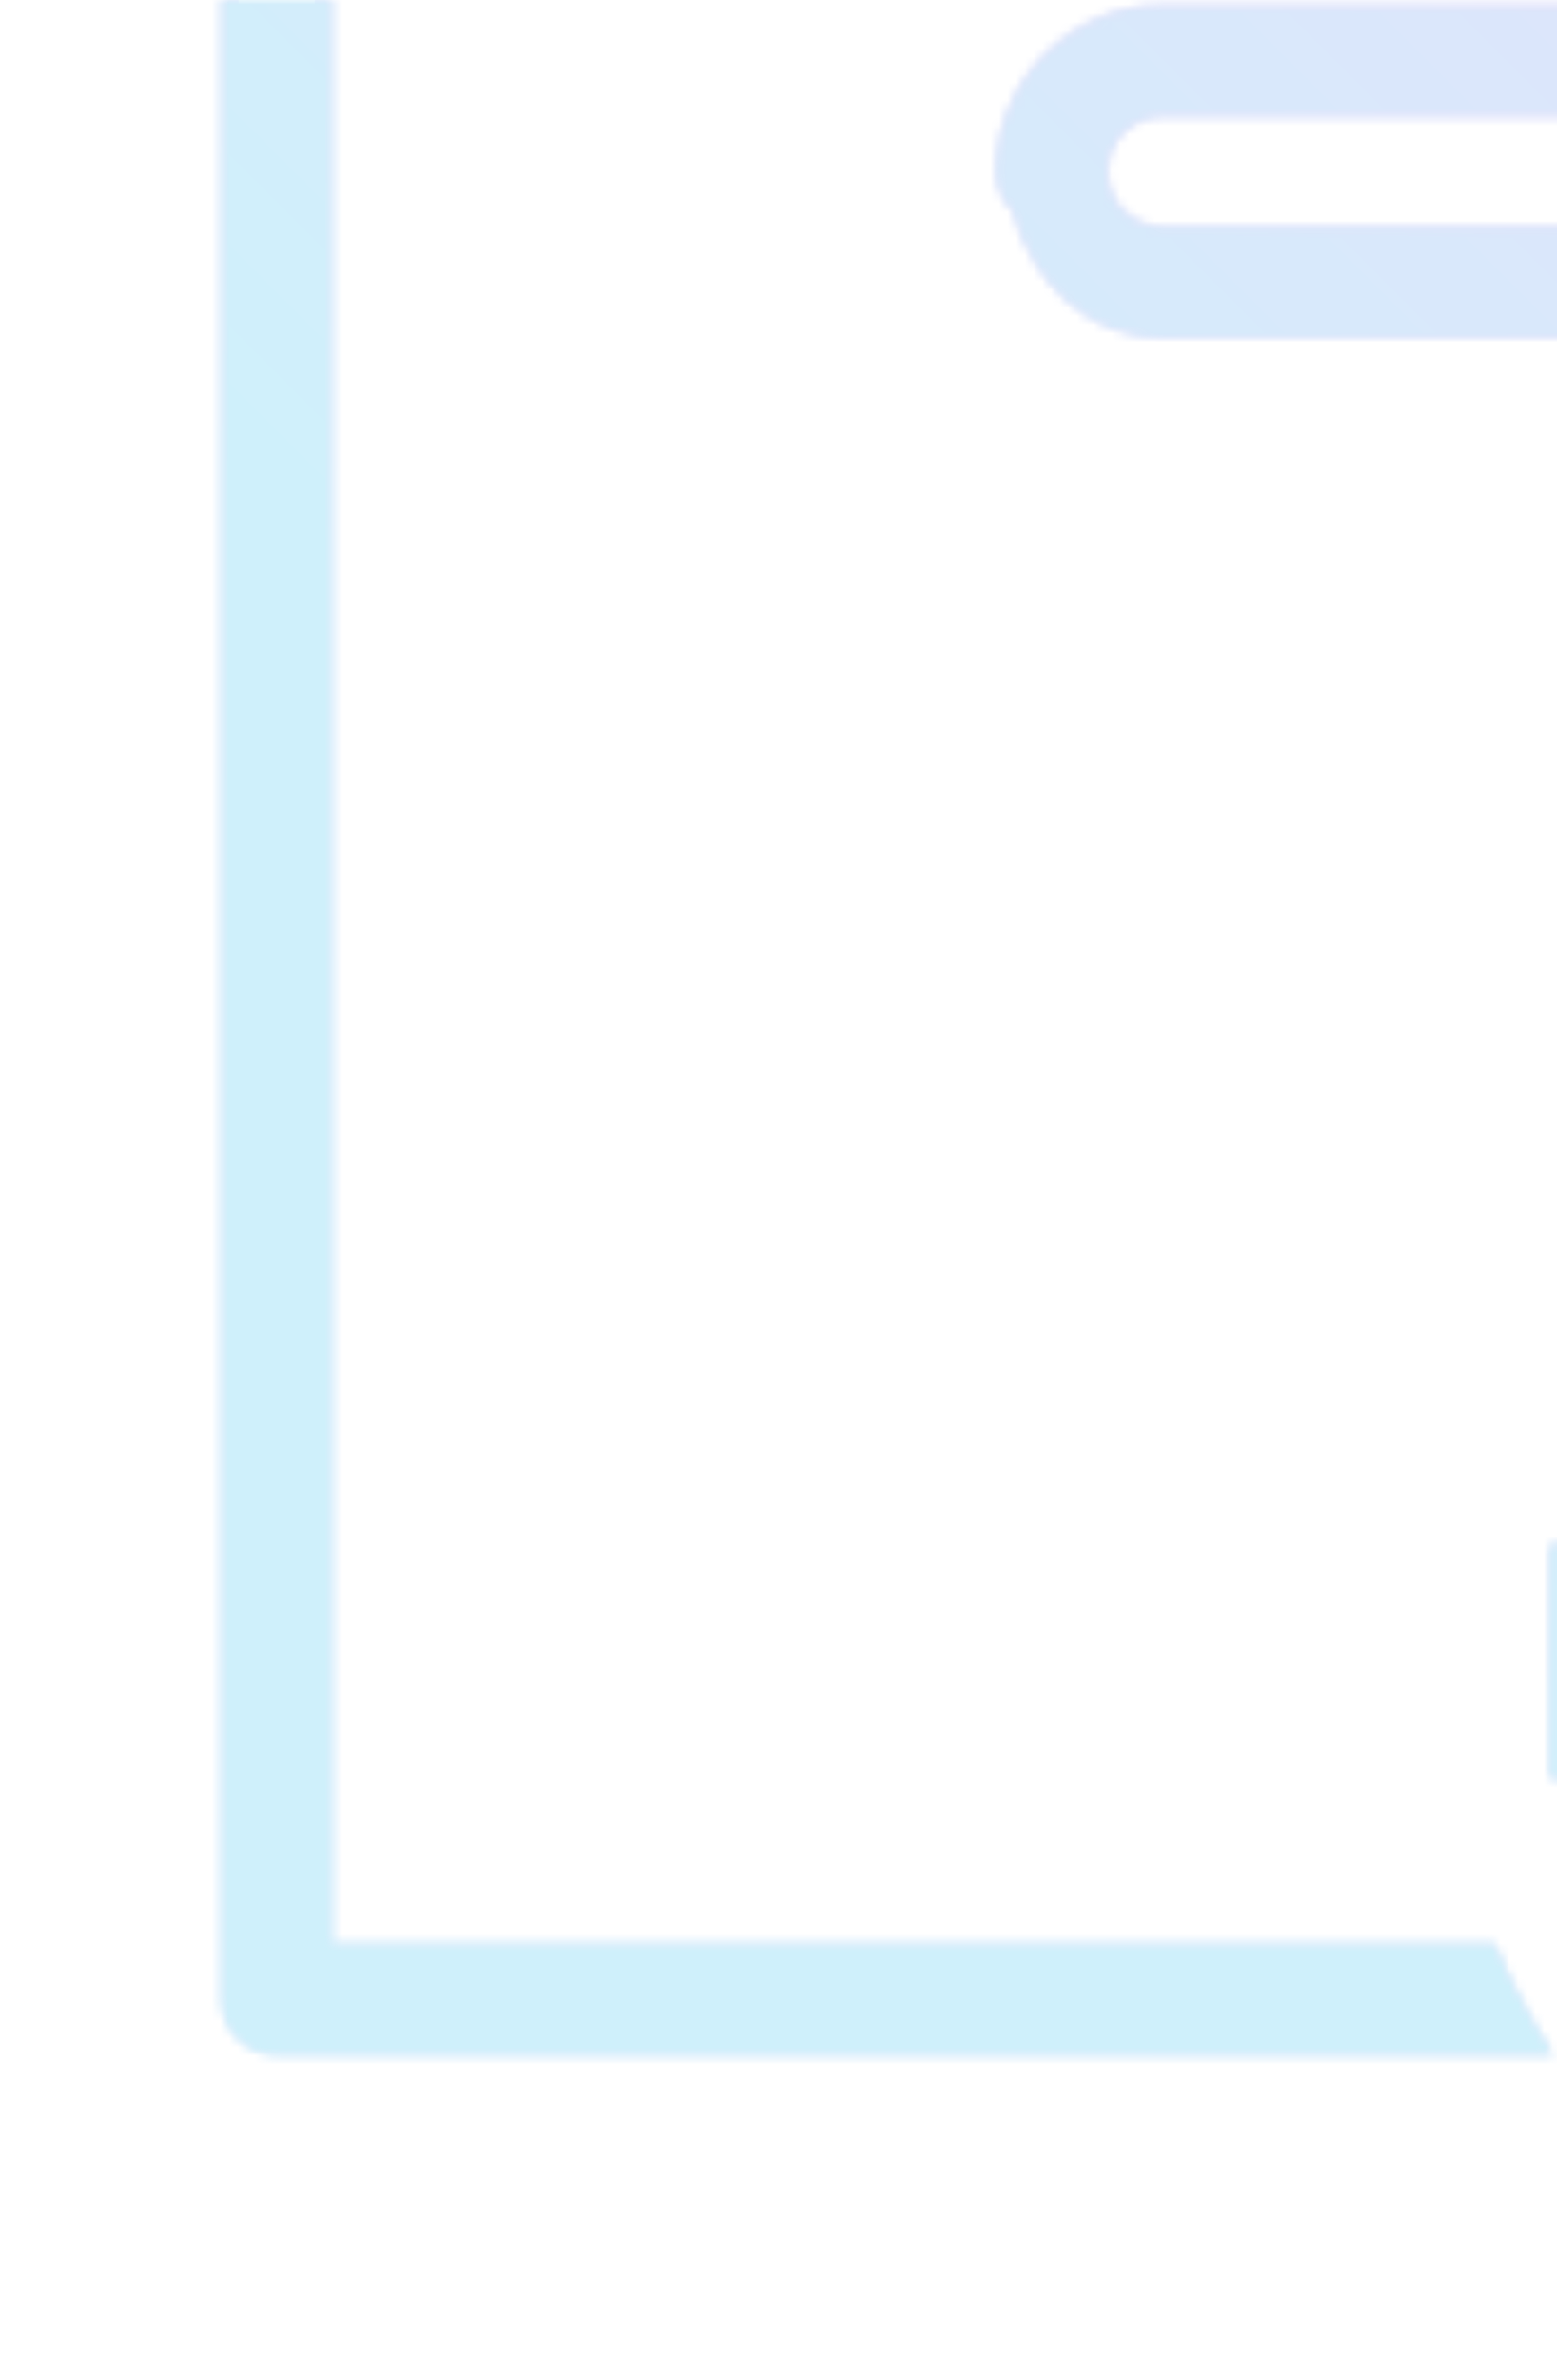 <svg width="180" height="275" viewBox="0 0 180 275" fill="none" xmlns="http://www.w3.org/2000/svg">
<g opacity="0.2">
<g clip-path="url(#clip0_767_777)" filter="url(#filter0_f_767_777)">
<mask id="path-1-inside-1_767_777" fill="white">
<path d="M32 -31.4C28.461 -31.4 25.6 -28.539 25.6 -25V231C25.6 234.539 28.461 237.4 32 237.4H179.563C176.964 233.349 174.669 229.093 172.8 224.6H38.4V-18.6H281.6V115.8C286.093 117.675 290.349 119.977 294.4 122.575V-25C294.4 -28.539 291.539 -31.4 288 -31.4H32ZM134.4 0.6C123.869 0.6 115.2 9.269 115.2 19.8C115.2 20.643 115.367 21.478 115.691 22.257C116.015 23.036 116.49 23.743 117.088 24.337C119.345 32.428 125.632 39 134.4 39H185.6C194.368 39 200.655 32.428 202.913 24.337C203.511 23.743 203.985 23.036 204.309 22.257C204.633 21.478 204.8 20.643 204.8 19.8C204.8 9.269 196.131 0.6 185.6 0.6H134.4ZM134.4 13.4H185.6C189.149 13.4 192 16.251 192 19.8C192 23.349 189.149 26.2 185.6 26.2H134.4C130.851 26.2 128 23.349 128 19.8C128 16.251 130.851 13.4 134.4 13.4ZM236.8 122.2L232.963 142.675C231.043 143.315 228.483 143.957 226.563 145.237L209.275 133.075L190.075 152.275L201.6 168.275C200.96 170.835 199.678 172.765 199.038 175.325L179.2 178.525V205.4L199.038 208.6C199.678 210.52 200.32 213.08 201.6 215L190.075 232.275L209.275 251.475L226.563 239.962C229.123 241.242 231.04 241.885 233.6 242.525L236.8 263H263.038L266.875 243.163C268.795 242.523 270.715 241.88 273.275 240.6L290.563 252.125L309.763 232.925L297.6 216.275C298.88 213.715 299.523 211.157 300.163 209.237L320 205.4V178.525L299.525 175.325C298.885 173.405 298.243 170.845 296.963 168.925L308.475 151.637L289.925 133.075L273.275 145.237C271.355 143.957 268.795 143.315 266.875 142.675L263.675 122.2H236.8ZM247.675 135H252.8L255.363 152.275L259.2 153.562C263.04 154.842 266.875 156.117 270.075 158.037L273.925 160.6L288.638 149.725L291.838 152.925L281.6 167.637L283.525 170.837C285.445 174.677 286.72 178.522 288 182.362L289.275 186.2L307.2 188.762V193.875L289.925 197.725L288.638 201.562C287.358 205.402 286.083 209.237 284.163 212.437L281.6 216.275L292.475 231L288.638 234.837L273.925 224.6L270.725 226.525C266.885 228.445 263.04 229.72 259.2 231L255.363 232.275L252.163 250.2H247.038L244.475 232.925L240.638 231.637C236.798 230.357 232.963 229.082 229.763 227.162L225.925 224.6L210.563 234.837L206.725 231L216.963 216.275L215.038 213.075C213.118 209.235 211.843 204.762 210.563 201.562L209.275 197.725L192 194.525V189.4L209.925 186.2L210.563 181.725C211.203 178.525 212.48 174.675 214.4 171.475L216.963 168.275L206.725 153.562L210.563 149.725L225.275 159.962L228.475 158.675C232.955 156.755 236.798 154.842 240.638 153.562L244.475 152.925L247.675 135ZM249.6 166.362C235.52 166.362 224 177.882 224 191.962C224 206.042 235.52 217.562 249.6 217.562C263.68 217.562 275.2 206.682 275.2 191.962C275.2 177.882 263.68 166.362 249.6 166.362ZM249.6 179.8C256.64 179.8 262.4 184.92 262.4 192.6C262.4 199.64 256.64 205.4 249.6 205.4C242.56 205.4 236.8 199.64 236.8 192.6C236.8 185.56 242.56 179.8 249.6 179.8Z"/>
</mask>
<path d="M32 -31.4C28.461 -31.4 25.6 -28.539 25.6 -25V231C25.6 234.539 28.461 237.4 32 237.4H179.563C176.964 233.349 174.669 229.093 172.8 224.6H38.4V-18.6H281.6V115.8C286.093 117.675 290.349 119.977 294.4 122.575V-25C294.4 -28.539 291.539 -31.4 288 -31.4H32ZM134.4 0.6C123.869 0.6 115.2 9.269 115.2 19.8C115.2 20.643 115.367 21.478 115.691 22.257C116.015 23.036 116.49 23.743 117.088 24.337C119.345 32.428 125.632 39 134.4 39H185.6C194.368 39 200.655 32.428 202.913 24.337C203.511 23.743 203.985 23.036 204.309 22.257C204.633 21.478 204.8 20.643 204.8 19.8C204.8 9.269 196.131 0.6 185.6 0.6H134.4ZM134.4 13.4H185.6C189.149 13.4 192 16.251 192 19.8C192 23.349 189.149 26.2 185.6 26.2H134.4C130.851 26.2 128 23.349 128 19.8C128 16.251 130.851 13.4 134.4 13.4ZM236.8 122.2L232.963 142.675C231.043 143.315 228.483 143.957 226.563 145.237L209.275 133.075L190.075 152.275L201.6 168.275C200.96 170.835 199.678 172.765 199.038 175.325L179.2 178.525V205.4L199.038 208.6C199.678 210.52 200.32 213.08 201.6 215L190.075 232.275L209.275 251.475L226.563 239.962C229.123 241.242 231.04 241.885 233.6 242.525L236.8 263H263.038L266.875 243.163C268.795 242.523 270.715 241.88 273.275 240.6L290.563 252.125L309.763 232.925L297.6 216.275C298.88 213.715 299.523 211.157 300.163 209.237L320 205.4V178.525L299.525 175.325C298.885 173.405 298.243 170.845 296.963 168.925L308.475 151.637L289.925 133.075L273.275 145.237C271.355 143.957 268.795 143.315 266.875 142.675L263.675 122.2H236.8ZM247.675 135H252.8L255.363 152.275L259.2 153.562C263.04 154.842 266.875 156.117 270.075 158.037L273.925 160.6L288.638 149.725L291.838 152.925L281.6 167.637L283.525 170.837C285.445 174.677 286.72 178.522 288 182.362L289.275 186.2L307.2 188.762V193.875L289.925 197.725L288.638 201.562C287.358 205.402 286.083 209.237 284.163 212.437L281.6 216.275L292.475 231L288.638 234.837L273.925 224.6L270.725 226.525C266.885 228.445 263.04 229.72 259.2 231L255.363 232.275L252.163 250.2H247.038L244.475 232.925L240.638 231.637C236.798 230.357 232.963 229.082 229.763 227.162L225.925 224.6L210.563 234.837L206.725 231L216.963 216.275L215.038 213.075C213.118 209.235 211.843 204.762 210.563 201.562L209.275 197.725L192 194.525V189.4L209.925 186.2L210.563 181.725C211.203 178.525 212.48 174.675 214.4 171.475L216.963 168.275L206.725 153.562L210.563 149.725L225.275 159.962L228.475 158.675C232.955 156.755 236.798 154.842 240.638 153.562L244.475 152.925L247.675 135ZM249.6 166.362C235.52 166.362 224 177.882 224 191.962C224 206.042 235.52 217.562 249.6 217.562C263.68 217.562 275.2 206.682 275.2 191.962C275.2 177.882 263.68 166.362 249.6 166.362ZM249.6 179.8C256.64 179.8 262.4 184.92 262.4 192.6C262.4 199.64 256.64 205.4 249.6 205.4C242.56 205.4 236.8 199.64 236.8 192.6C236.8 185.56 242.56 179.8 249.6 179.8Z" stroke="url(#paint0_linear_767_777)" stroke-width="3.975" mask="url(#path-1-inside-1_767_777)"/>
</g>
<g clip-path="url(#clip1_767_777)">
<mask id="path-2-inside-2_767_777" fill="white">
<path d="M32 -31.4C28.461 -31.4 25.6 -28.539 25.6 -25V231C25.6 234.539 28.461 237.4 32 237.4H179.563C176.964 233.349 174.669 229.093 172.8 224.6H38.4V-18.6H281.6V115.8C286.093 117.675 290.349 119.977 294.4 122.575V-25C294.4 -28.539 291.539 -31.4 288 -31.4H32ZM134.4 0.6C123.869 0.6 115.2 9.269 115.2 19.8C115.2 20.643 115.367 21.478 115.691 22.257C116.015 23.036 116.49 23.743 117.088 24.337C119.345 32.428 125.632 39 134.4 39H185.6C194.368 39 200.655 32.428 202.913 24.337C203.511 23.743 203.985 23.036 204.309 22.257C204.633 21.478 204.8 20.643 204.8 19.8C204.8 9.269 196.131 0.6 185.6 0.6H134.4ZM134.4 13.4H185.6C189.149 13.4 192 16.251 192 19.8C192 23.349 189.149 26.2 185.6 26.2H134.4C130.851 26.2 128 23.349 128 19.8C128 16.251 130.851 13.4 134.4 13.4ZM236.8 122.2L232.963 142.675C231.043 143.315 228.483 143.957 226.563 145.237L209.275 133.075L190.075 152.275L201.6 168.275C200.96 170.835 199.678 172.765 199.038 175.325L179.2 178.525V205.4L199.038 208.6C199.678 210.52 200.32 213.08 201.6 215L190.075 232.275L209.275 251.475L226.563 239.962C229.123 241.242 231.04 241.885 233.6 242.525L236.8 263H263.038L266.875 243.163C268.795 242.523 270.715 241.88 273.275 240.6L290.563 252.125L309.763 232.925L297.6 216.275C298.88 213.715 299.523 211.157 300.163 209.237L320 205.4V178.525L299.525 175.325C298.885 173.405 298.243 170.845 296.963 168.925L308.475 151.637L289.925 133.075L273.275 145.237C271.355 143.957 268.795 143.315 266.875 142.675L263.675 122.2H236.8ZM247.675 135H252.8L255.363 152.275L259.2 153.562C263.04 154.842 266.875 156.117 270.075 158.037L273.925 160.6L288.638 149.725L291.838 152.925L281.6 167.637L283.525 170.837C285.445 174.677 286.72 178.522 288 182.362L289.275 186.2L307.2 188.762V193.875L289.925 197.725L288.638 201.562C287.358 205.402 286.083 209.237 284.163 212.437L281.6 216.275L292.475 231L288.638 234.837L273.925 224.6L270.725 226.525C266.885 228.445 263.04 229.72 259.2 231L255.363 232.275L252.163 250.2H247.038L244.475 232.925L240.638 231.637C236.798 230.357 232.963 229.082 229.763 227.162L225.925 224.6L210.563 234.837L206.725 231L216.963 216.275L215.038 213.075C213.118 209.235 211.843 204.762 210.563 201.562L209.275 197.725L192 194.525V189.4L209.925 186.2L210.563 181.725C211.203 178.525 212.48 174.675 214.4 171.475L216.963 168.275L206.725 153.562L210.563 149.725L225.275 159.962L228.475 158.675C232.955 156.755 236.798 154.842 240.638 153.562L244.475 152.925L247.675 135ZM249.6 166.362C235.52 166.362 224 177.882 224 191.962C224 206.042 235.52 217.562 249.6 217.562C263.68 217.562 275.2 206.682 275.2 191.962C275.2 177.882 263.68 166.362 249.6 166.362ZM249.6 179.8C256.64 179.8 262.4 184.92 262.4 192.6C262.4 199.64 256.64 205.4 249.6 205.4C242.56 205.4 236.8 199.64 236.8 192.6C236.8 185.56 242.56 179.8 249.6 179.8Z"/>
</mask>
<path d="M32 -31.4C28.461 -31.4 25.6 -28.539 25.6 -25V231C25.6 234.539 28.461 237.4 32 237.4H179.563C176.964 233.349 174.669 229.093 172.8 224.6H38.4V-18.6H281.6V115.8C286.093 117.675 290.349 119.977 294.4 122.575V-25C294.4 -28.539 291.539 -31.4 288 -31.4H32ZM134.4 0.6C123.869 0.6 115.2 9.269 115.2 19.8C115.2 20.643 115.367 21.478 115.691 22.257C116.015 23.036 116.49 23.743 117.088 24.337C119.345 32.428 125.632 39 134.4 39H185.6C194.368 39 200.655 32.428 202.913 24.337C203.511 23.743 203.985 23.036 204.309 22.257C204.633 21.478 204.8 20.643 204.8 19.8C204.8 9.269 196.131 0.6 185.6 0.6H134.4ZM134.4 13.4H185.6C189.149 13.4 192 16.251 192 19.8C192 23.349 189.149 26.2 185.6 26.2H134.4C130.851 26.2 128 23.349 128 19.8C128 16.251 130.851 13.4 134.4 13.4ZM236.8 122.2L232.963 142.675C231.043 143.315 228.483 143.957 226.563 145.237L209.275 133.075L190.075 152.275L201.6 168.275C200.96 170.835 199.678 172.765 199.038 175.325L179.2 178.525V205.4L199.038 208.6C199.678 210.52 200.32 213.08 201.6 215L190.075 232.275L209.275 251.475L226.563 239.962C229.123 241.242 231.04 241.885 233.6 242.525L236.8 263H263.038L266.875 243.163C268.795 242.523 270.715 241.88 273.275 240.6L290.563 252.125L309.763 232.925L297.6 216.275C298.88 213.715 299.523 211.157 300.163 209.237L320 205.4V178.525L299.525 175.325C298.885 173.405 298.243 170.845 296.963 168.925L308.475 151.637L289.925 133.075L273.275 145.237C271.355 143.957 268.795 143.315 266.875 142.675L263.675 122.2H236.8ZM247.675 135H252.8L255.363 152.275L259.2 153.562C263.04 154.842 266.875 156.117 270.075 158.037L273.925 160.6L288.638 149.725L291.838 152.925L281.6 167.637L283.525 170.837C285.445 174.677 286.72 178.522 288 182.362L289.275 186.2L307.2 188.762V193.875L289.925 197.725L288.638 201.562C287.358 205.402 286.083 209.237 284.163 212.437L281.6 216.275L292.475 231L288.638 234.837L273.925 224.6L270.725 226.525C266.885 228.445 263.04 229.72 259.2 231L255.363 232.275L252.163 250.2H247.038L244.475 232.925L240.638 231.637C236.798 230.357 232.963 229.082 229.763 227.162L225.925 224.6L210.563 234.837L206.725 231L216.963 216.275L215.038 213.075C213.118 209.235 211.843 204.762 210.563 201.562L209.275 197.725L192 194.525V189.4L209.925 186.2L210.563 181.725C211.203 178.525 212.48 174.675 214.4 171.475L216.963 168.275L206.725 153.562L210.563 149.725L225.275 159.962L228.475 158.675C232.955 156.755 236.798 154.842 240.638 153.562L244.475 152.925L247.675 135ZM249.6 166.362C235.52 166.362 224 177.882 224 191.962C224 206.042 235.52 217.562 249.6 217.562C263.68 217.562 275.2 206.682 275.2 191.962C275.2 177.882 263.68 166.362 249.6 166.362ZM249.6 179.8C256.64 179.8 262.4 184.92 262.4 192.6C262.4 199.64 256.64 205.4 249.6 205.4C242.56 205.4 236.8 199.64 236.8 192.6C236.8 185.56 242.56 179.8 249.6 179.8Z" fill="url(#paint1_linear_767_777)" stroke="url(#paint2_linear_767_777)" stroke-width="3.975" mask="url(#path-2-inside-2_767_777)"/>
</g>
</g>
<defs>
<filter id="filter0_f_767_777" x="-11.985" y="-68.985" width="343.969" height="343.969" filterUnits="userSpaceOnUse" color-interpolation-filters="sRGB">
<feFlood flood-opacity="0" result="BackgroundImageFix"/>
<feBlend mode="normal" in="SourceGraphic" in2="BackgroundImageFix" result="shape"/>
<feGaussianBlur stdDeviation="5.992" result="effect1_foregroundBlur_767_777"/>
</filter>
<linearGradient id="paint0_linear_767_777" x1="320" y1="-31.4" x2="25.6" y2="263" gradientUnits="userSpaceOnUse">
<stop offset="0.26" stop-color="#8556E9"/>
<stop offset="1" stop-color="#578CF2"/>
</linearGradient>
<linearGradient id="paint1_linear_767_777" x1="320" y1="-31.4" x2="25.6" y2="263" gradientUnits="userSpaceOnUse">
<stop stop-color="#8556E9"/>
<stop offset="0.646" stop-color="#0EB6EA"/>
</linearGradient>
<linearGradient id="paint2_linear_767_777" x1="320" y1="-31.4" x2="25.6" y2="263" gradientUnits="userSpaceOnUse">
<stop stop-color="#8556E9"/>
<stop offset="0.646" stop-color="#0EB6EA"/>
</linearGradient>
<clipPath id="clip0_767_777">
<rect width="320" height="320" fill="white" transform="translate(0 -57)"/>
</clipPath>
<clipPath id="clip1_767_777">
<rect width="320" height="320" fill="white" transform="translate(0 -57)"/>
</clipPath>
</defs>
</svg>
